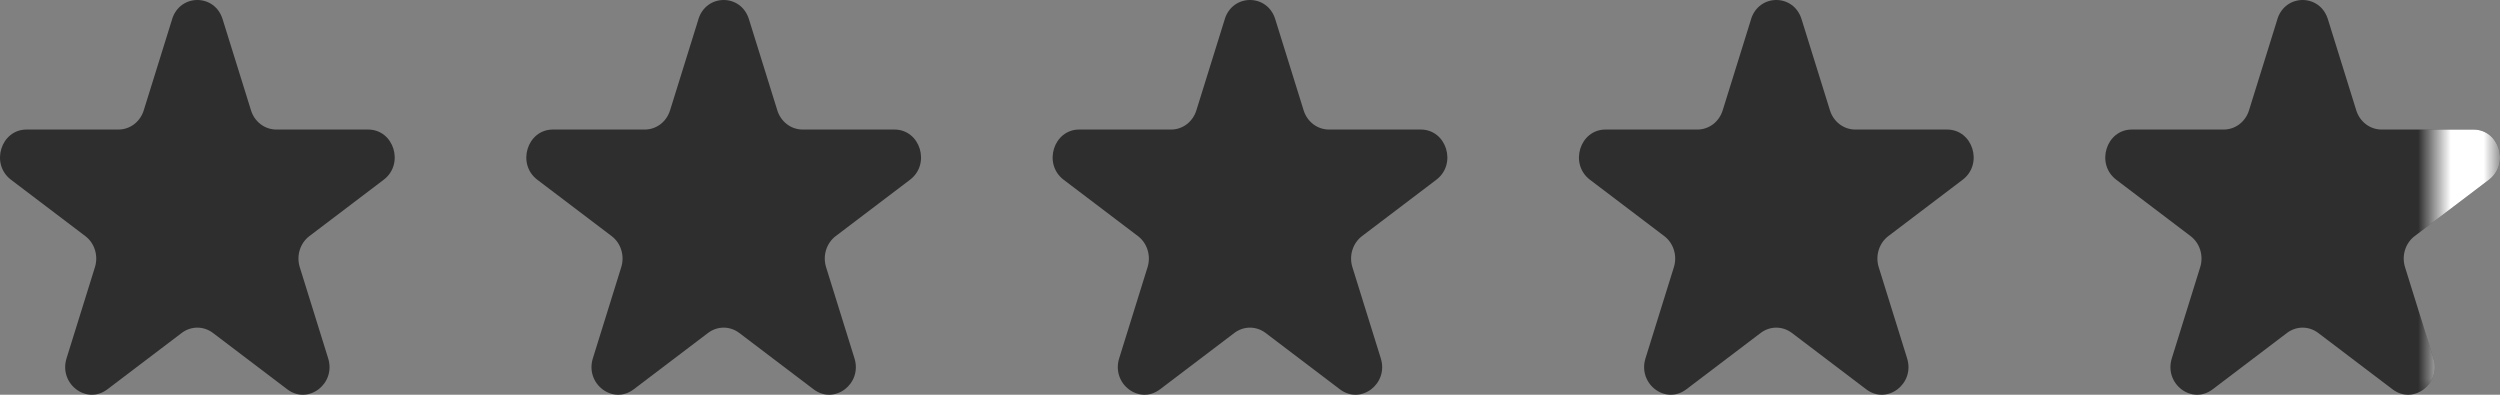 <svg width="76" height="12" viewBox="0 0 76 12" fill="none" xmlns="http://www.w3.org/2000/svg">
<rect x="0" y="0" width="76" height="12" fill="#808080" stroke="none"/>
<path d="M5.232 0.582C5.474 -0.194 6.526 -0.194 6.767 0.582L7.631 3.356C7.683 3.525 7.786 3.672 7.924 3.777C8.061 3.881 8.227 3.937 8.397 3.938H11.191C11.973 3.938 12.298 4.982 11.666 5.463L9.406 7.177C9.268 7.281 9.165 7.429 9.113 7.598C9.06 7.767 9.06 7.95 9.112 8.119L9.976 10.893C10.218 11.669 9.367 12.315 8.733 11.835L6.473 10.121C6.335 10.017 6.169 9.96 5.999 9.96C5.829 9.96 5.663 10.017 5.525 10.121L3.265 11.835C2.632 12.315 1.782 11.669 2.023 10.893L2.887 8.119C2.939 7.95 2.939 7.767 2.886 7.598C2.834 7.429 2.731 7.281 2.593 7.177L0.334 5.464C-0.298 4.983 0.027 3.938 0.808 3.938H3.602C3.772 3.938 3.938 3.882 4.076 3.778C4.214 3.673 4.316 3.526 4.369 3.357L5.233 0.583L5.232 0.582Z" fill="#2E2E2E"/>
<path d="M21.232 0.582C21.474 -0.194 22.526 -0.194 22.767 0.582L23.631 3.356C23.683 3.525 23.786 3.672 23.924 3.777C24.061 3.881 24.227 3.937 24.397 3.938H27.191C27.974 3.938 28.298 4.982 27.666 5.463L25.406 7.177C25.268 7.281 25.166 7.429 25.113 7.598C25.06 7.767 25.06 7.95 25.112 8.119L25.976 10.893C26.218 11.669 25.367 12.315 24.733 11.835L22.473 10.121C22.335 10.017 22.169 9.96 21.999 9.96C21.829 9.96 21.663 10.017 21.525 10.121L19.265 11.835C18.632 12.315 17.782 11.669 18.023 10.893L18.887 8.119C18.939 7.95 18.939 7.767 18.886 7.598C18.834 7.429 18.731 7.281 18.593 7.177L16.334 5.464C15.702 4.983 16.027 3.938 16.808 3.938H19.602C19.772 3.938 19.938 3.882 20.076 3.778C20.214 3.673 20.316 3.526 20.369 3.357L21.233 0.583L21.232 0.582Z" fill="#2E2E2E"/>
<path d="M37.232 0.582C37.474 -0.194 38.526 -0.194 38.767 0.582L39.631 3.356C39.683 3.525 39.786 3.672 39.924 3.777C40.061 3.881 40.227 3.937 40.397 3.938H43.191C43.974 3.938 44.298 4.982 43.666 5.463L41.406 7.177C41.268 7.281 41.166 7.429 41.113 7.598C41.06 7.767 41.06 7.95 41.112 8.119L41.976 10.893C42.218 11.669 41.367 12.315 40.733 11.835L38.473 10.121C38.335 10.017 38.169 9.96 37.999 9.96C37.829 9.96 37.663 10.017 37.525 10.121L35.265 11.835C34.632 12.315 33.782 11.669 34.023 10.893L34.887 8.119C34.939 7.95 34.939 7.767 34.886 7.598C34.834 7.429 34.731 7.281 34.593 7.177L32.334 5.464C31.702 4.983 32.027 3.938 32.808 3.938H35.602C35.772 3.938 35.938 3.882 36.076 3.778C36.214 3.673 36.316 3.526 36.369 3.357L37.233 0.583L37.232 0.582Z" fill="#2E2E2E"/>
<path d="M53.232 0.582C53.474 -0.194 54.526 -0.194 54.767 0.582L55.631 3.356C55.683 3.525 55.786 3.672 55.924 3.777C56.061 3.881 56.227 3.937 56.397 3.938H59.191C59.974 3.938 60.298 4.982 59.666 5.463L57.406 7.177C57.268 7.281 57.166 7.429 57.113 7.598C57.06 7.767 57.06 7.95 57.112 8.119L57.976 10.893C58.218 11.669 57.367 12.315 56.733 11.835L54.473 10.121C54.335 10.017 54.169 9.96 53.999 9.96C53.829 9.96 53.663 10.017 53.525 10.121L51.265 11.835C50.632 12.315 49.782 11.669 50.023 10.893L50.887 8.119C50.939 7.95 50.939 7.767 50.886 7.598C50.834 7.429 50.731 7.281 50.593 7.177L48.334 5.464C47.702 4.983 48.027 3.938 48.808 3.938H51.602C51.772 3.938 51.938 3.882 52.076 3.778C52.214 3.673 52.316 3.526 52.369 3.357L53.233 0.583L53.232 0.582Z" fill="#2E2E2E"/>
<path d="M69.232 0.582C69.474 -0.194 70.526 -0.194 70.767 0.582L71.631 3.356C71.683 3.525 71.786 3.672 71.924 3.777C72.061 3.881 72.227 3.937 72.397 3.938H75.191C75.974 3.938 76.298 4.982 75.666 5.463L73.406 7.177C73.268 7.281 73.165 7.429 73.113 7.598C73.06 7.767 73.06 7.95 73.112 8.119L73.976 10.893C74.218 11.669 73.367 12.315 72.733 11.835L70.473 10.121C70.335 10.017 70.169 9.96 69.999 9.96C69.829 9.96 69.663 10.017 69.525 10.121L67.265 11.835C66.632 12.315 65.782 11.669 66.023 10.893L66.887 8.119C66.939 7.95 66.939 7.767 66.886 7.598C66.834 7.429 66.731 7.281 66.593 7.177L64.334 5.464C63.702 4.983 64.027 3.938 64.808 3.938H67.602C67.772 3.938 67.938 3.882 68.076 3.778C68.214 3.673 68.316 3.526 68.369 3.357L69.233 0.583L69.232 0.582Z" fill="#2E2E2E"/>
<mask id="mask0_39_5079" style="mask-type:alpha" maskUnits="userSpaceOnUse" x="74" y="0" width="2" height="12">
<rect x="74" width="2" height="12" fill="#D9D9D9"/>
</mask>
<g mask="url(#mask0_39_5079)">
<path d="M69.232 0.582C69.474 -0.194 70.526 -0.194 70.767 0.582L71.631 3.356C71.683 3.525 71.786 3.672 71.924 3.777C72.061 3.881 72.227 3.937 72.397 3.938H75.191C75.974 3.938 76.298 4.982 75.666 5.463L73.406 7.177C73.268 7.281 73.165 7.429 73.113 7.598C73.06 7.767 73.06 7.95 73.112 8.119L73.976 10.893C74.218 11.669 73.367 12.315 72.733 11.835L70.473 10.121C70.335 10.017 70.169 9.96 69.999 9.96C69.829 9.96 69.663 10.017 69.525 10.121L67.265 11.835C66.632 12.315 65.782 11.669 66.023 10.893L66.887 8.119C66.939 7.95 66.939 7.767 66.886 7.598C66.834 7.429 66.731 7.281 66.593 7.177L64.334 5.464C63.702 4.983 64.027 3.938 64.808 3.938H67.602C67.772 3.938 67.938 3.882 68.076 3.778C68.214 3.673 68.316 3.526 68.369 3.357L69.233 0.583L69.232 0.582Z" fill="white"/>
</g>
</svg>
